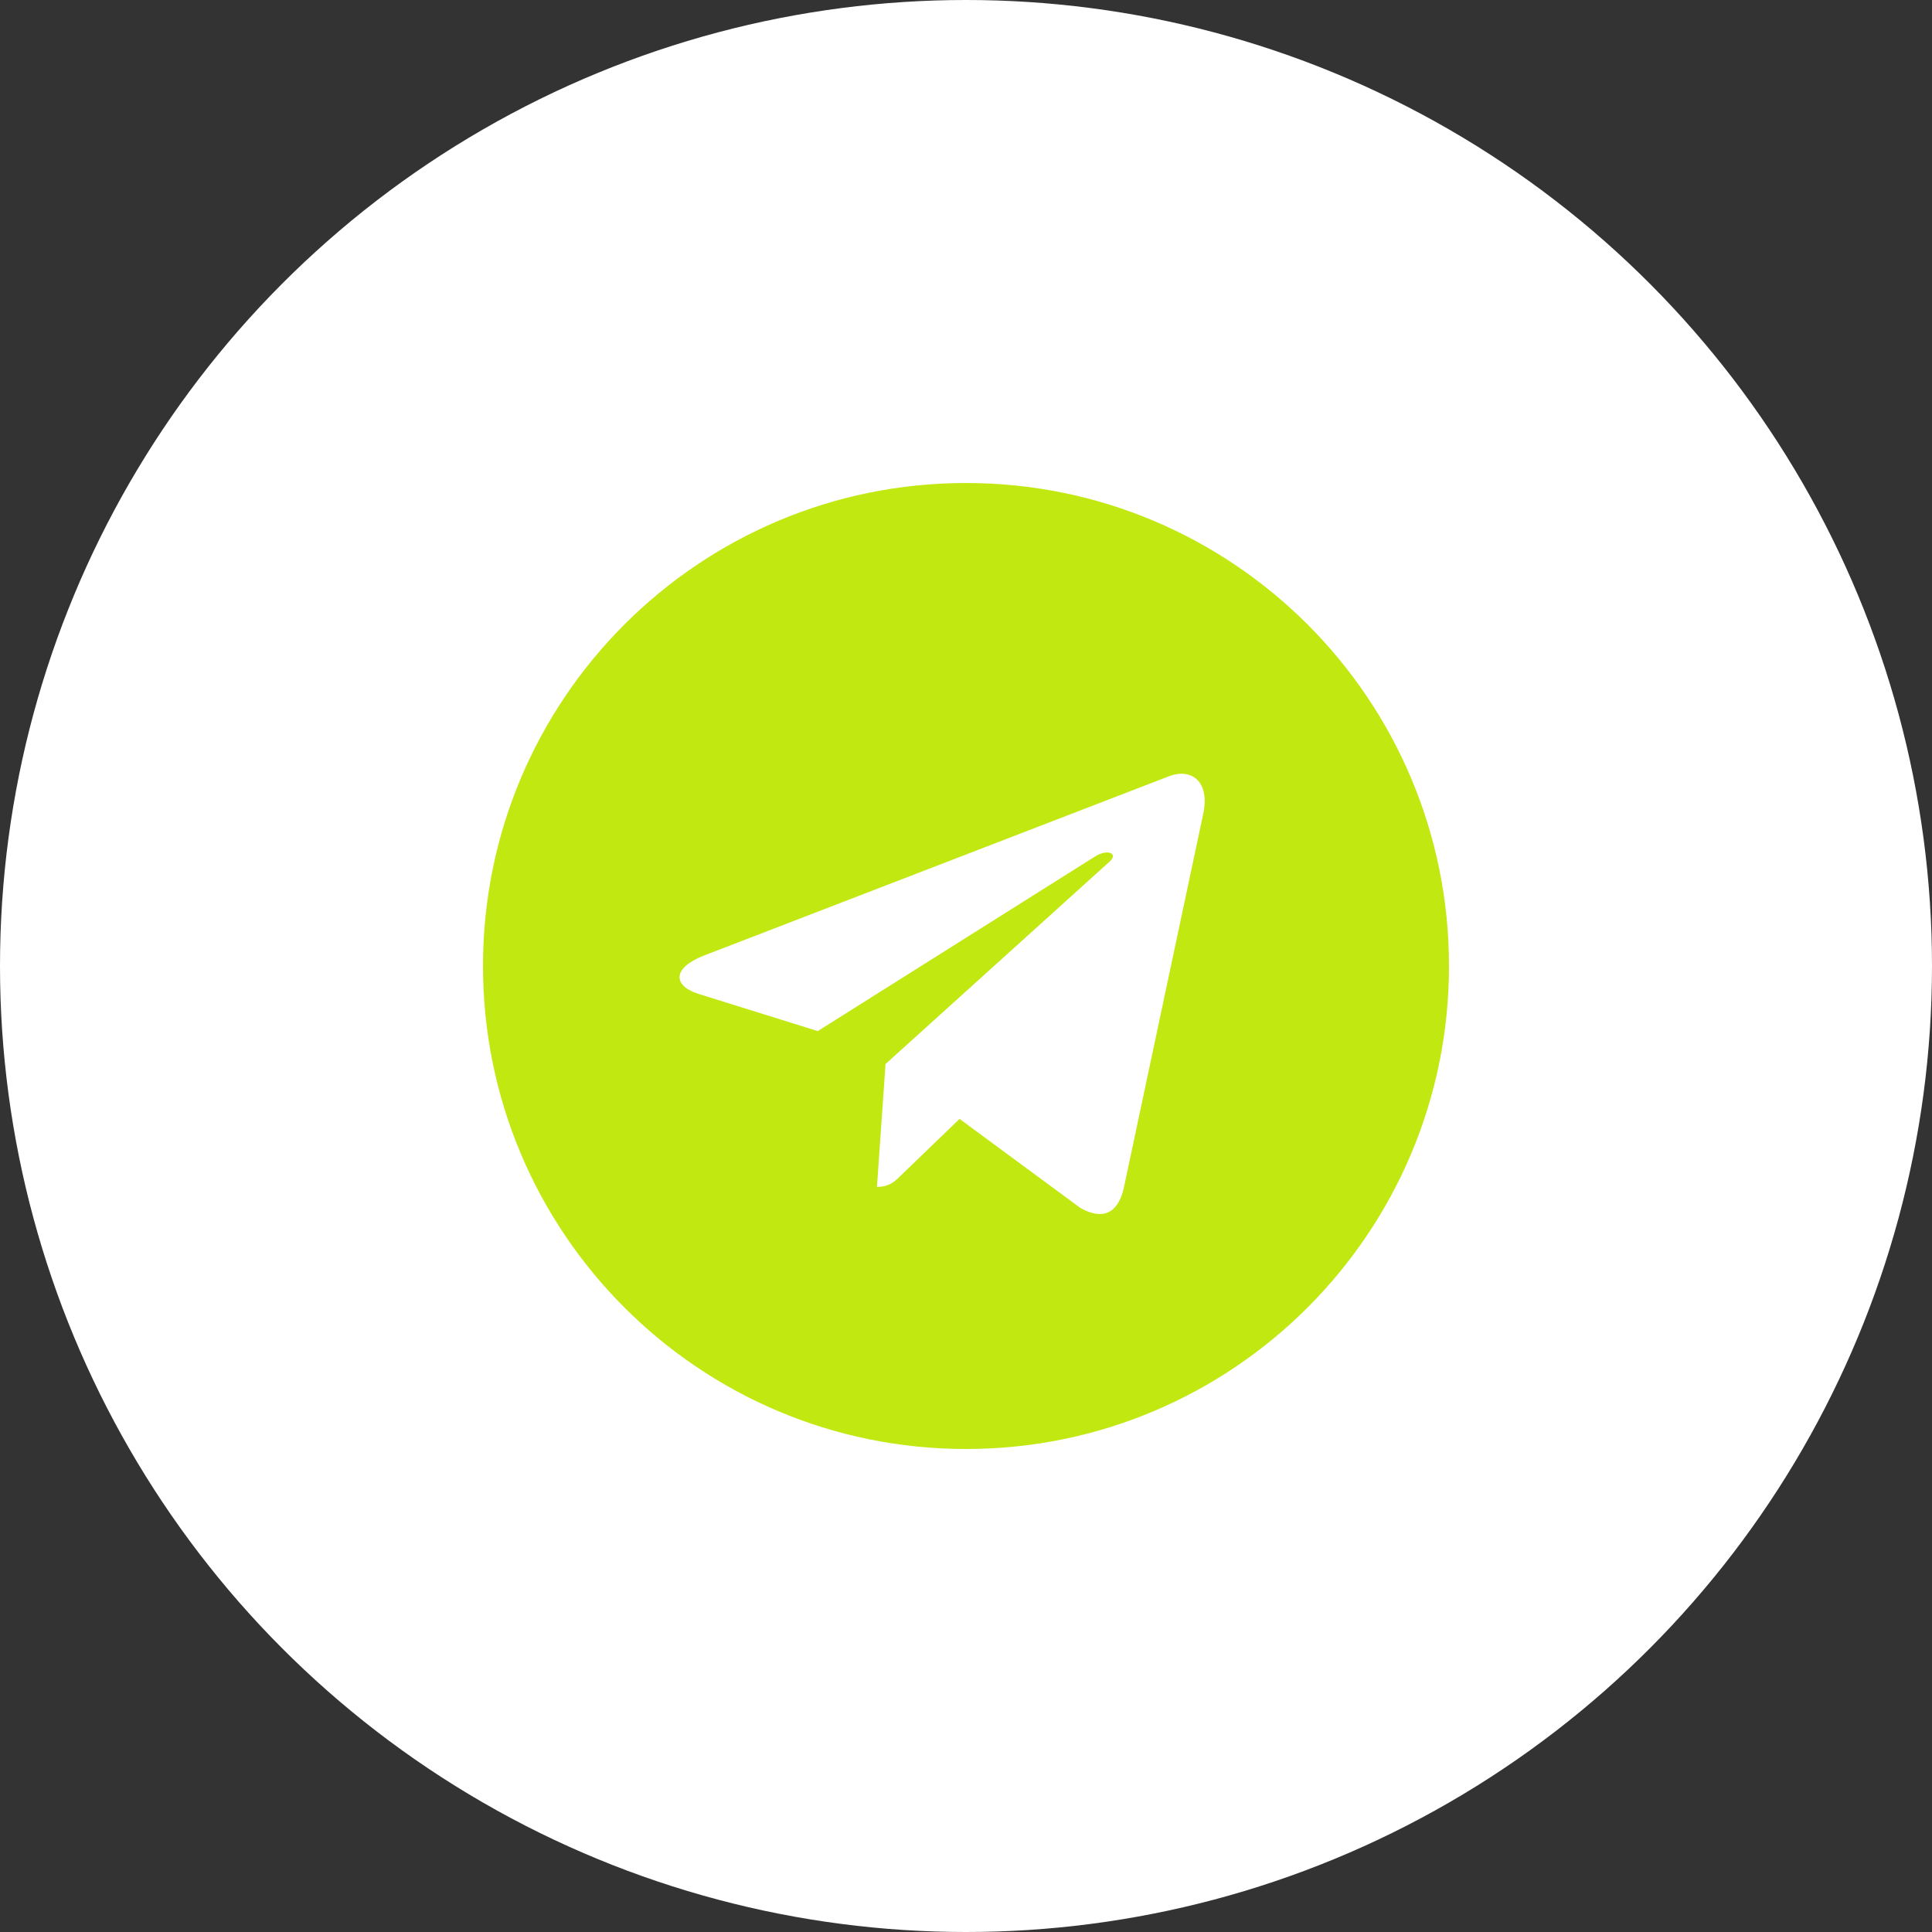 <?xml version="1.0" encoding="UTF-8"?> <svg xmlns="http://www.w3.org/2000/svg" width="70" height="70" viewBox="0 0 70 70" fill="none"><rect x="0" y="0" width="70" height="70" fill="#333333" stroke="none"/> <circle cx="35" cy="35" r="35" fill="white"></circle> <g clip-path="url(#clip0_366_796)"> <path d="M35 52.5C44.667 52.5 52.5 44.667 52.5 35C52.5 25.333 44.667 17.5 35 17.5C25.333 17.5 17.5 25.333 17.5 35C17.5 44.667 25.333 52.5 35 52.5ZM25.508 34.621L42.381 28.115C43.164 27.832 43.848 28.306 43.594 29.49L43.595 29.489L40.722 43.024C40.51 43.983 39.939 44.217 39.142 43.765L34.767 40.54L32.657 42.573C32.423 42.806 32.226 43.003 31.774 43.003L32.085 38.551L40.193 31.226C40.546 30.915 40.114 30.74 39.649 31.049L29.629 37.358L25.309 36.011C24.372 35.713 24.351 35.073 25.508 34.621Z" fill="#C2E812"></path> </g> <defs> <clipPath id="clip0_366_796"> <rect width="35" height="35" fill="white" transform="translate(17.5 17.5)"></rect> </clipPath> </defs> </svg> 